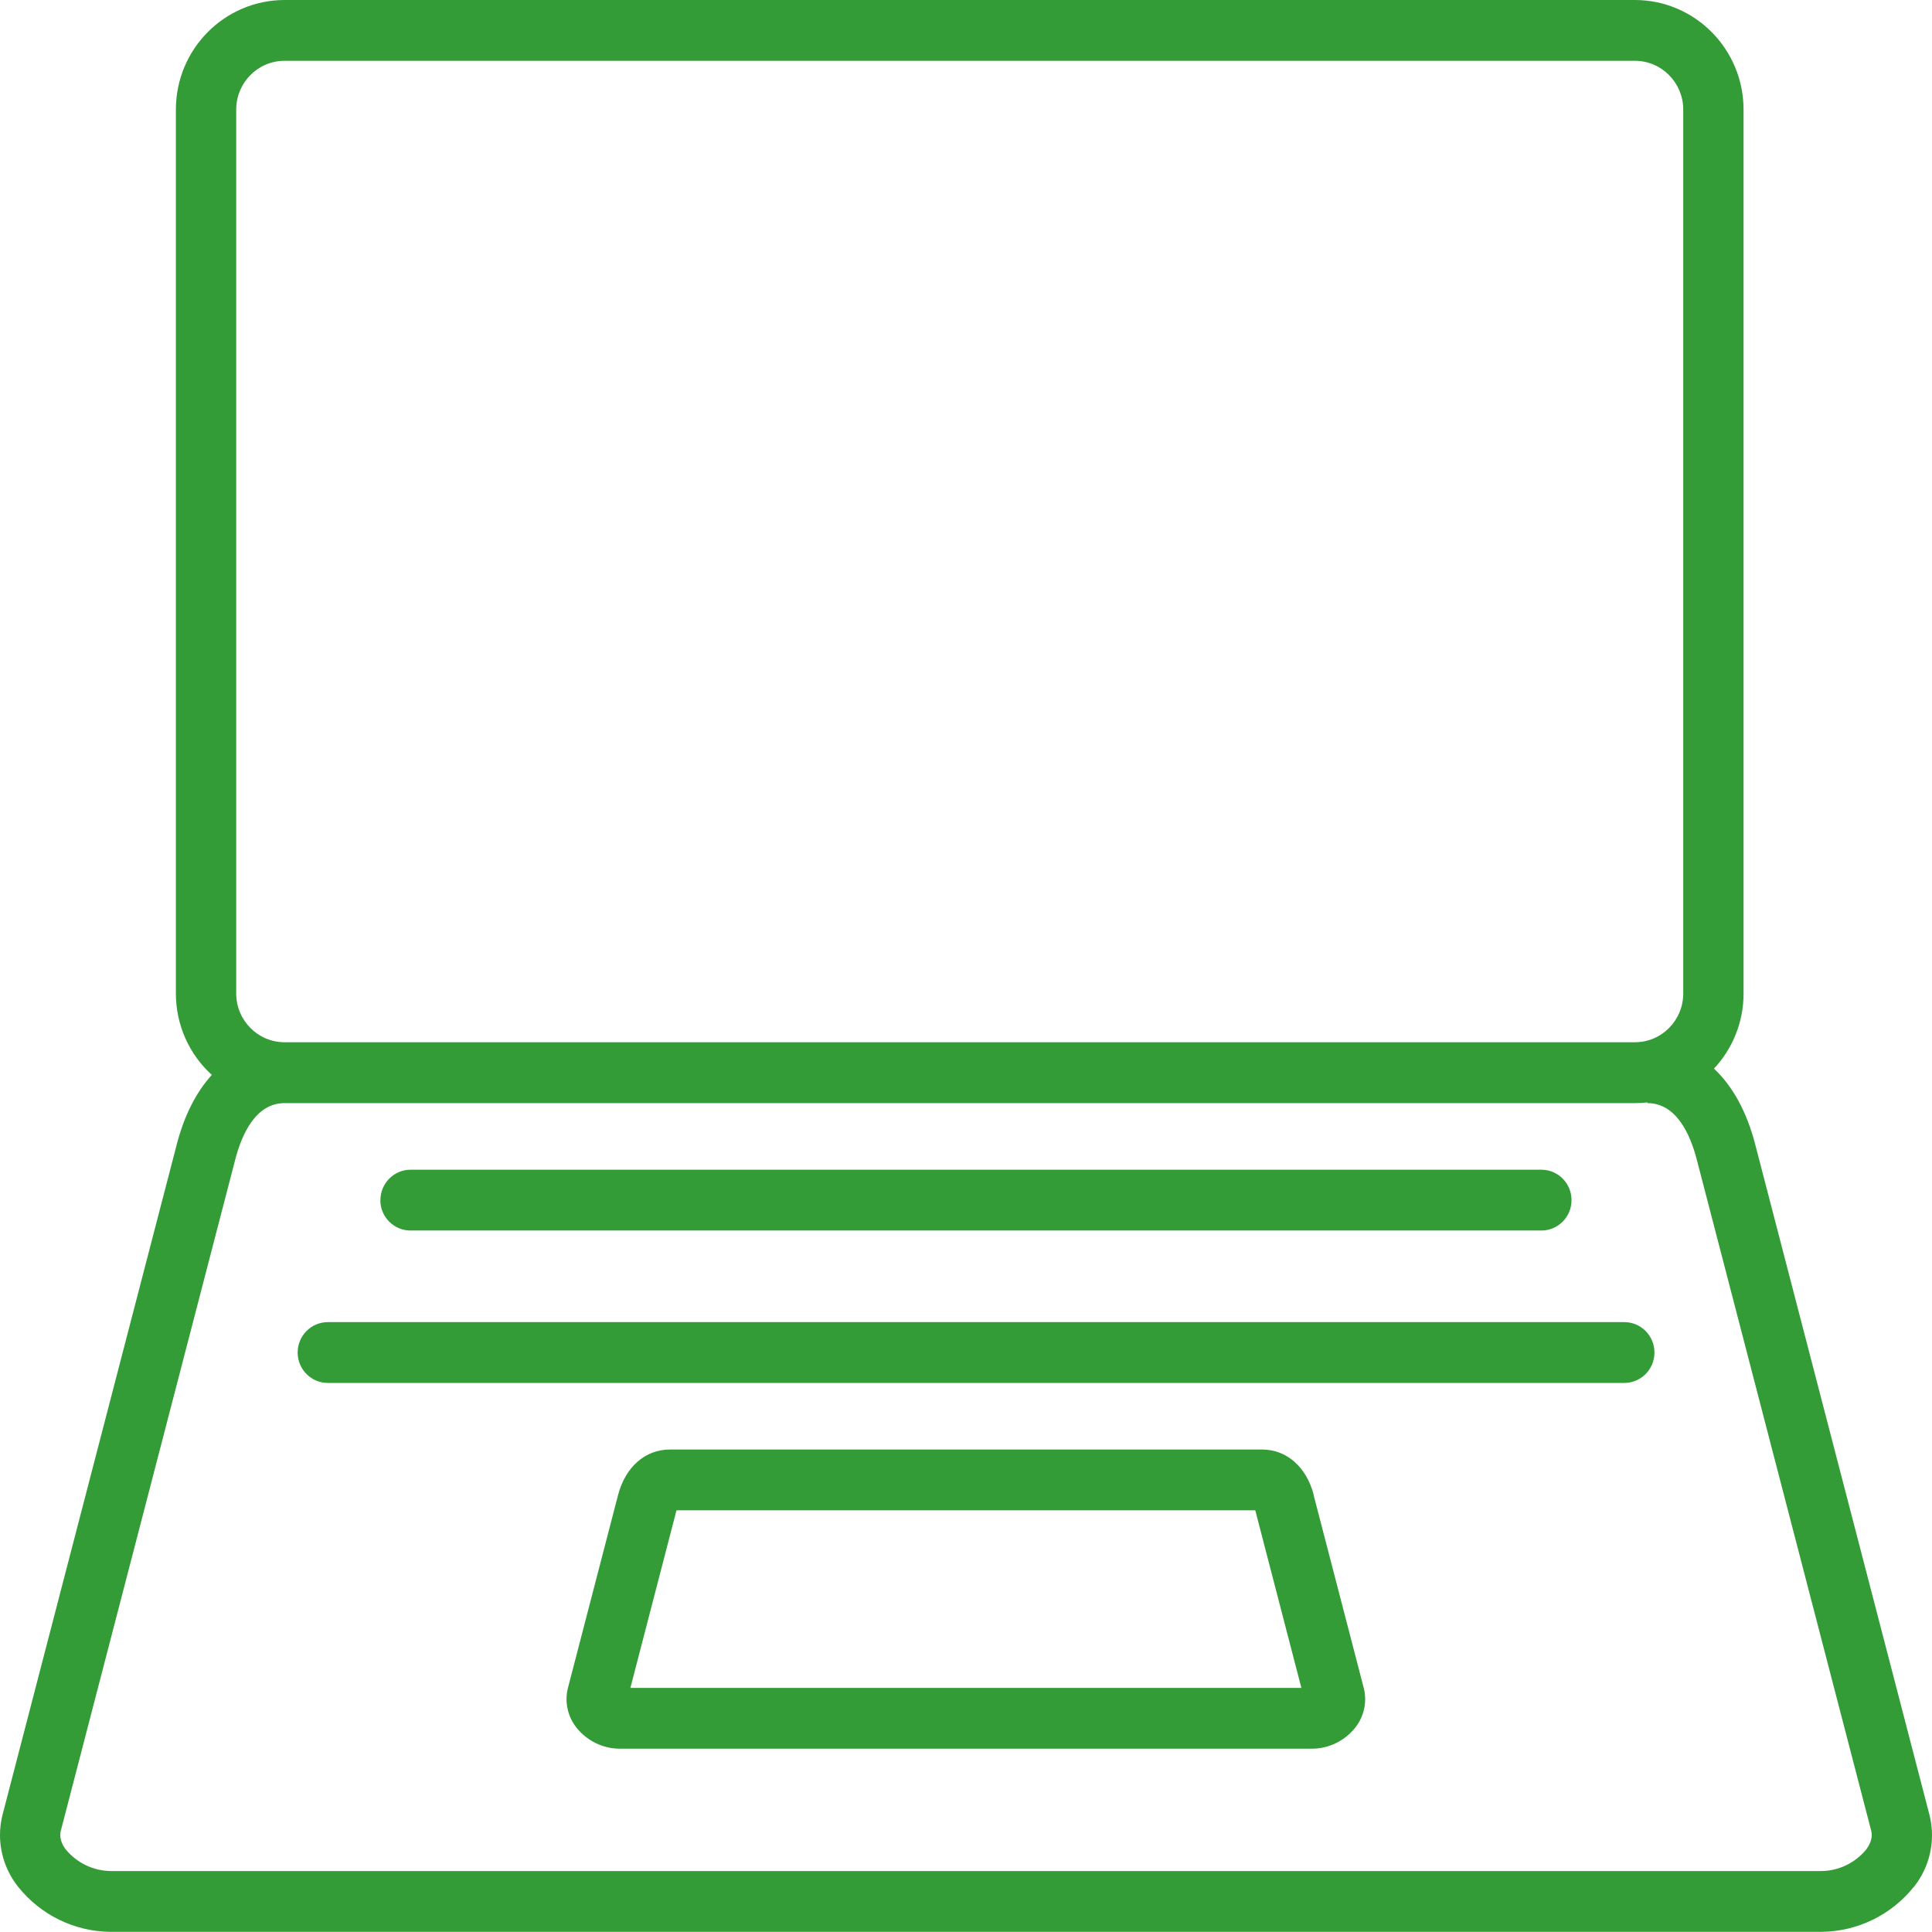 <?xml version="1.0" encoding="UTF-8"?>
<!DOCTYPE svg PUBLIC "-//W3C//DTD SVG 1.1//EN" "http://www.w3.org/Graphics/SVG/1.1/DTD/svg11.dtd">
<!-- Creator: CorelDRAW -->
<svg xmlns="http://www.w3.org/2000/svg" xml:space="preserve" width="14mm" height="14mm" version="1.1" style="shape-rendering:geometricPrecision; text-rendering:geometricPrecision; image-rendering:optimizeQuality; fill-rule:evenodd; clip-rule:evenodd"
viewBox="0 0 240.22 240.22"
 xmlns:xlink="http://www.w3.org/1999/xlink"
 xmlns:xodm="http://www.corel.com/coreldraw/odm/2003">
 <defs>
  <style type="text/css">
   <![CDATA[
    .fil0 {fill:#339C37;fill-rule:nonzero}
   ]]>
  </style>
 </defs>
 <g id="Warstwa_x0020_1">
  <path class="fil0" d="M237.94 234.64c1.48,-1.83 2.28,-4.11 2.28,-6.47 0,-0.85 -0.11,-1.71 -0.32,-2.53l-21.67 -83.38c-1.05,-4.05 -2.81,-7.23 -5.12,-9.39 2.36,-2.52 3.68,-5.85 3.68,-9.32 0,-0 0,-0.01 0,-0.01l0 -109.93c-0.01,-7.51 -6.05,-13.6 -13.51,-13.61l-167.9 0c-7.46,0.01 -13.5,6.1 -13.51,13.61l0 109.93c0,0 0,0 0,0.01 0,3.85 1.63,7.53 4.47,10.1 -1.93,2.12 -3.42,5.02 -4.35,8.6l-21.67 83.38c-0.21,0.83 -0.32,1.68 -0.32,2.53 0,2.35 0.81,4.64 2.28,6.47 2.79,3.48 6.99,5.53 11.43,5.57l212.8 0c4.44,-0.05 8.64,-2.09 11.43,-5.57l0 0zm-208.57 -221.03c0.01,-3.34 2.69,-6.05 6.01,-6.05l167.9 0c3.31,0 6,2.71 6.01,6.05l0 109.93c-0.01,3.34 -2.69,6.05 -6.01,6.05l-167.9 0c-3.31,-0 -6,-2.71 -6.01,-6.05l-0 -109.93zm-21.15 216.41c-0.96,-1.25 -0.72,-2.16 -0.64,-2.46l21.67 -83.39c0.83,-3.2 2.57,-7.01 6.13,-7.01l167.9 0c0.52,0 1.04,-0.03 1.56,-0.09l0 0.09c3.56,0 5.3,3.81 6.13,7.01l21.67 83.38c0.08,0.3 0.32,1.21 -0.64,2.46 -1.37,1.63 -3.37,2.6 -5.49,2.63l-212.8 0c-2.12,-0.04 -4.12,-1 -5.49,-2.63l0 0zm155.13 -44.14c-0.91,-3.49 -3.37,-5.65 -6.44,-5.65l-73.62 0c-3.07,0 -5.53,2.17 -6.44,5.65l-6.23 23.98c-0.12,0.46 -0.18,0.93 -0.18,1.41 0,1.27 0.43,2.51 1.21,3.51 1.31,1.66 3.3,2.64 5.4,2.65l86.08 0c2.11,-0.01 4.1,-0.99 5.4,-2.65 0.79,-1 1.21,-2.24 1.21,-3.51 0,-0.47 -0.06,-0.95 -0.18,-1.41l-6.23 -23.98zm-84.97 23.99l5.73 -22.07 0 -0.01 71.97 0 0 0.01 5.73 22.07 -83.44 0zm-31.08 -60.65c0,-2.09 1.68,-3.78 3.75,-3.78l140.6 0c2.07,0 3.75,1.69 3.75,3.78 0,2.09 -1.68,3.78 -3.75,3.78l-140.61 0c-2.07,0 -3.75,-1.69 -3.75,-3.78 0,0 0,-0 0,-0l0 0zm158.41 18.95c0,2.09 -1.68,3.78 -3.75,3.78l-161.2 0c-2.07,0 -3.75,-1.69 -3.75,-3.78 0,-2.09 1.68,-3.78 3.75,-3.78l161.2 0c0,0 0,0 0,0 2.07,0 3.75,1.69 3.75,3.78 0,0 0,0 0,0l0 -0z"/>
 </g>
</svg>
